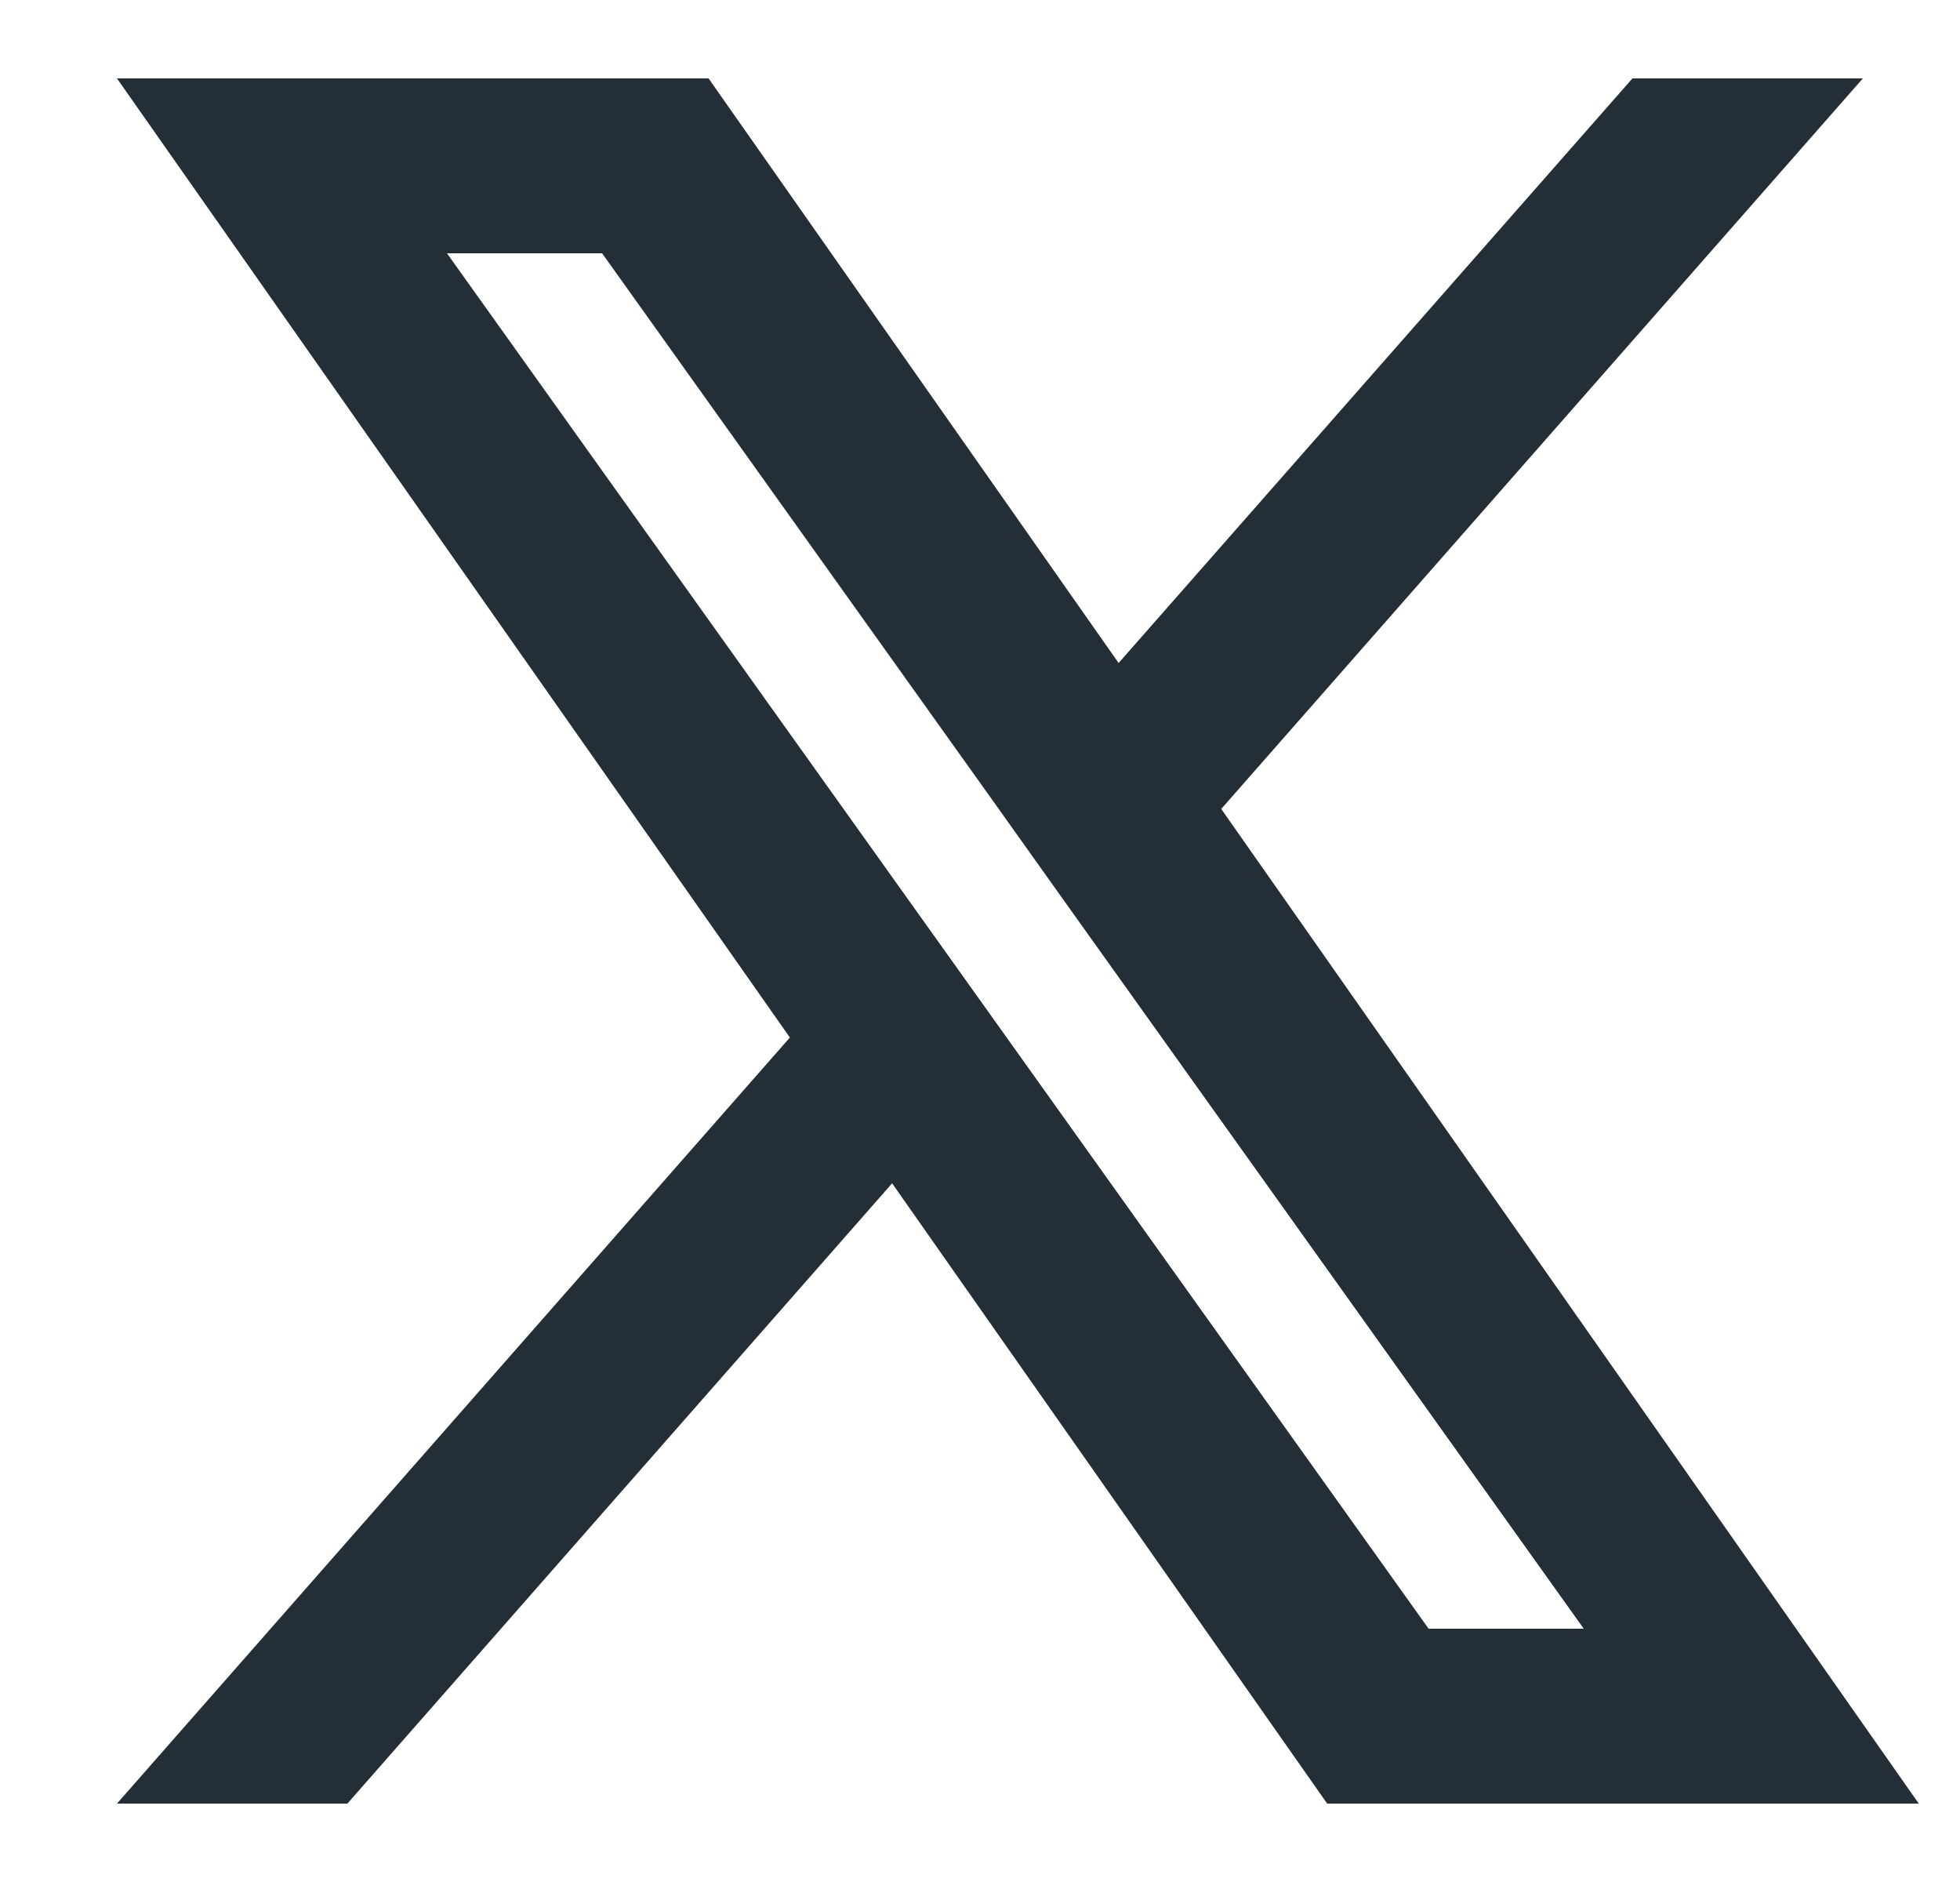<svg width="25" height="24" viewBox="0 0 25 24" fill="none" xmlns="http://www.w3.org/2000/svg">
<g id="Social icon" clip-path="url(#clip0_3487_3166)">
<path id="Vector" fill-rule="evenodd" clip-rule="evenodd" d="M16.928 23L11.379 15.09L4.431 23H1.492L10.075 13.231L1.492 1H9.038L14.268 8.455L20.822 1H23.761L15.577 10.316L24.474 23H16.928ZM20.201 20.77H18.222L5.701 3.23H7.68L12.694 10.253L13.562 11.472L20.201 20.77Z" fill="#242E36"/>
</g>
<defs>
<clipPath id="clip0_3487_3166">
<rect width="24" height="24" fill="white" transform="translate(0.984)"/>
</clipPath>
</defs>
</svg>
